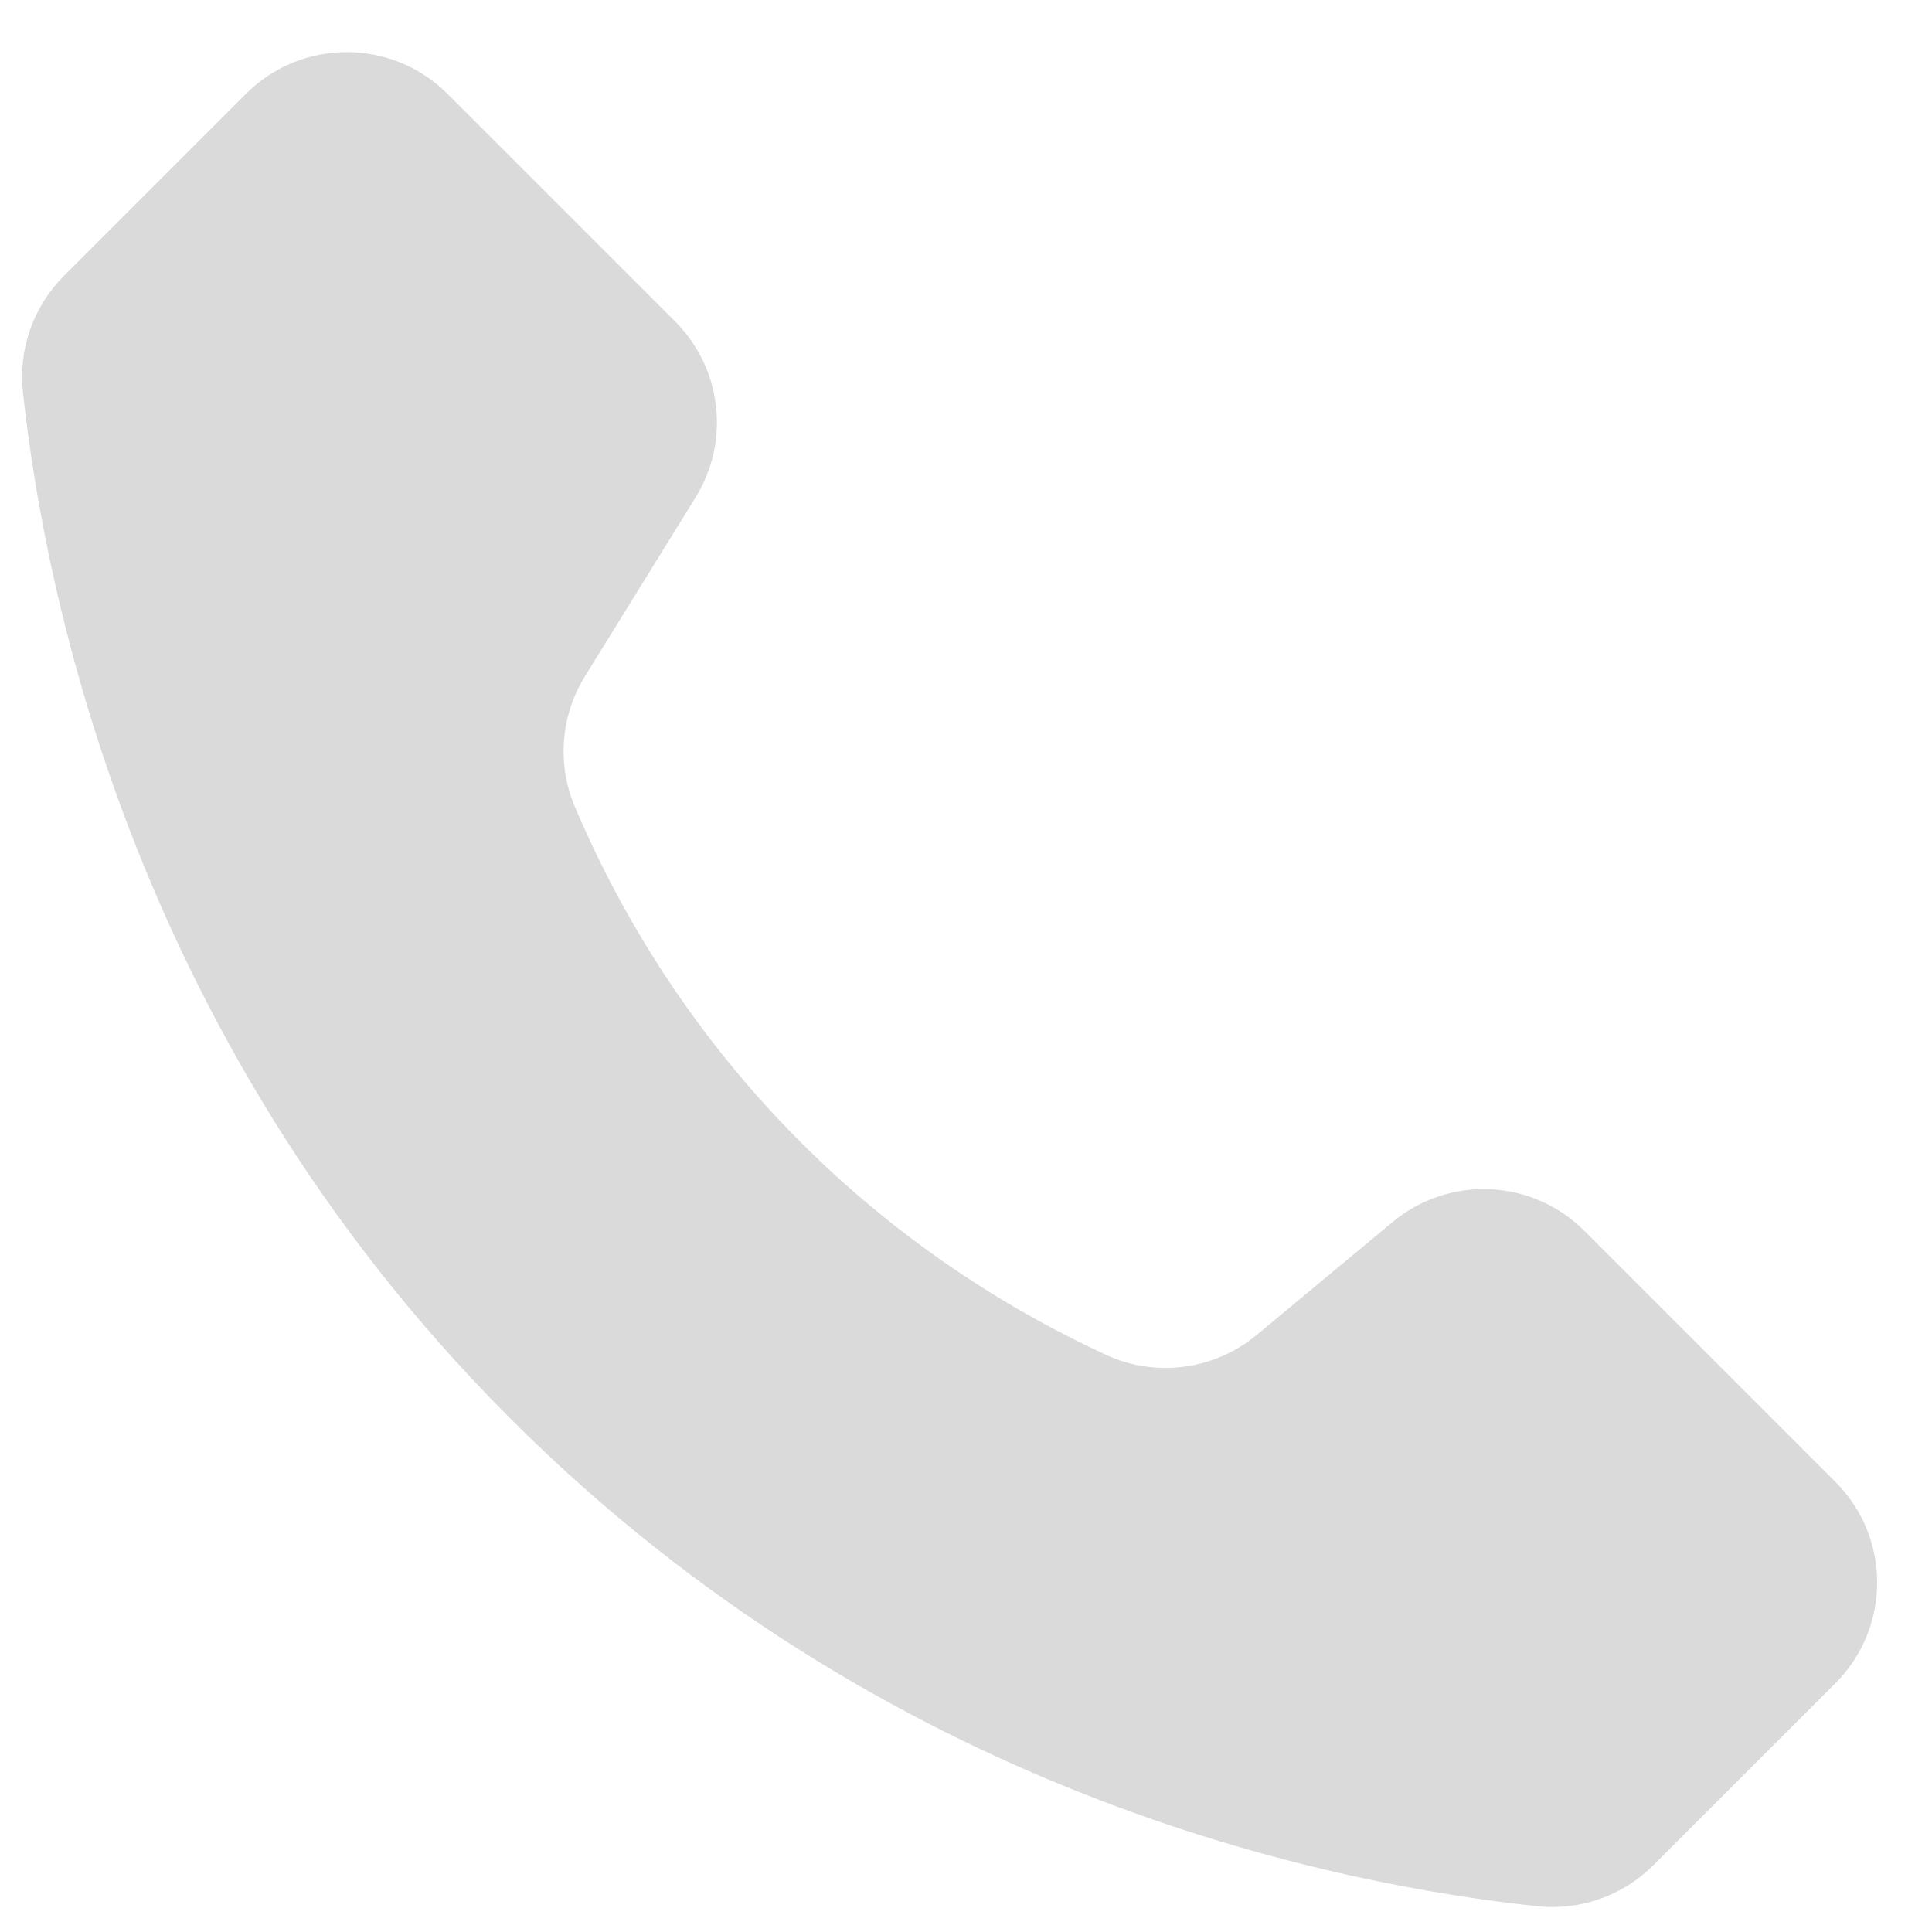 <svg width="21" height="21" viewBox="0 0 21 21" fill="none" xmlns="http://www.w3.org/2000/svg">
<path d="M19.95 18.296L17.97 20.275C17.638 20.607 17.174 20.77 16.707 20.72C14.59 20.493 9.832 19.587 5.733 15.602C1.436 11.425 0.482 6.406 0.249 4.262C0.199 3.795 0.362 3.332 0.694 2.999L2.673 1.02C3.278 0.415 4.259 0.415 4.864 1.02L7.339 3.495C7.847 4.004 7.939 4.795 7.561 5.406L6.358 7.351C6.092 7.781 6.053 8.312 6.251 8.776C6.676 9.776 7.424 11.144 8.729 12.441C9.885 13.59 11.09 14.297 12.025 14.728C12.566 14.977 13.201 14.891 13.659 14.511C14.152 14.101 14.645 13.692 15.137 13.283C15.752 12.771 16.656 12.813 17.222 13.379L19.949 16.106C20.555 16.71 20.555 17.691 19.95 18.296Z" fill="#DADADA"/>
</svg>
